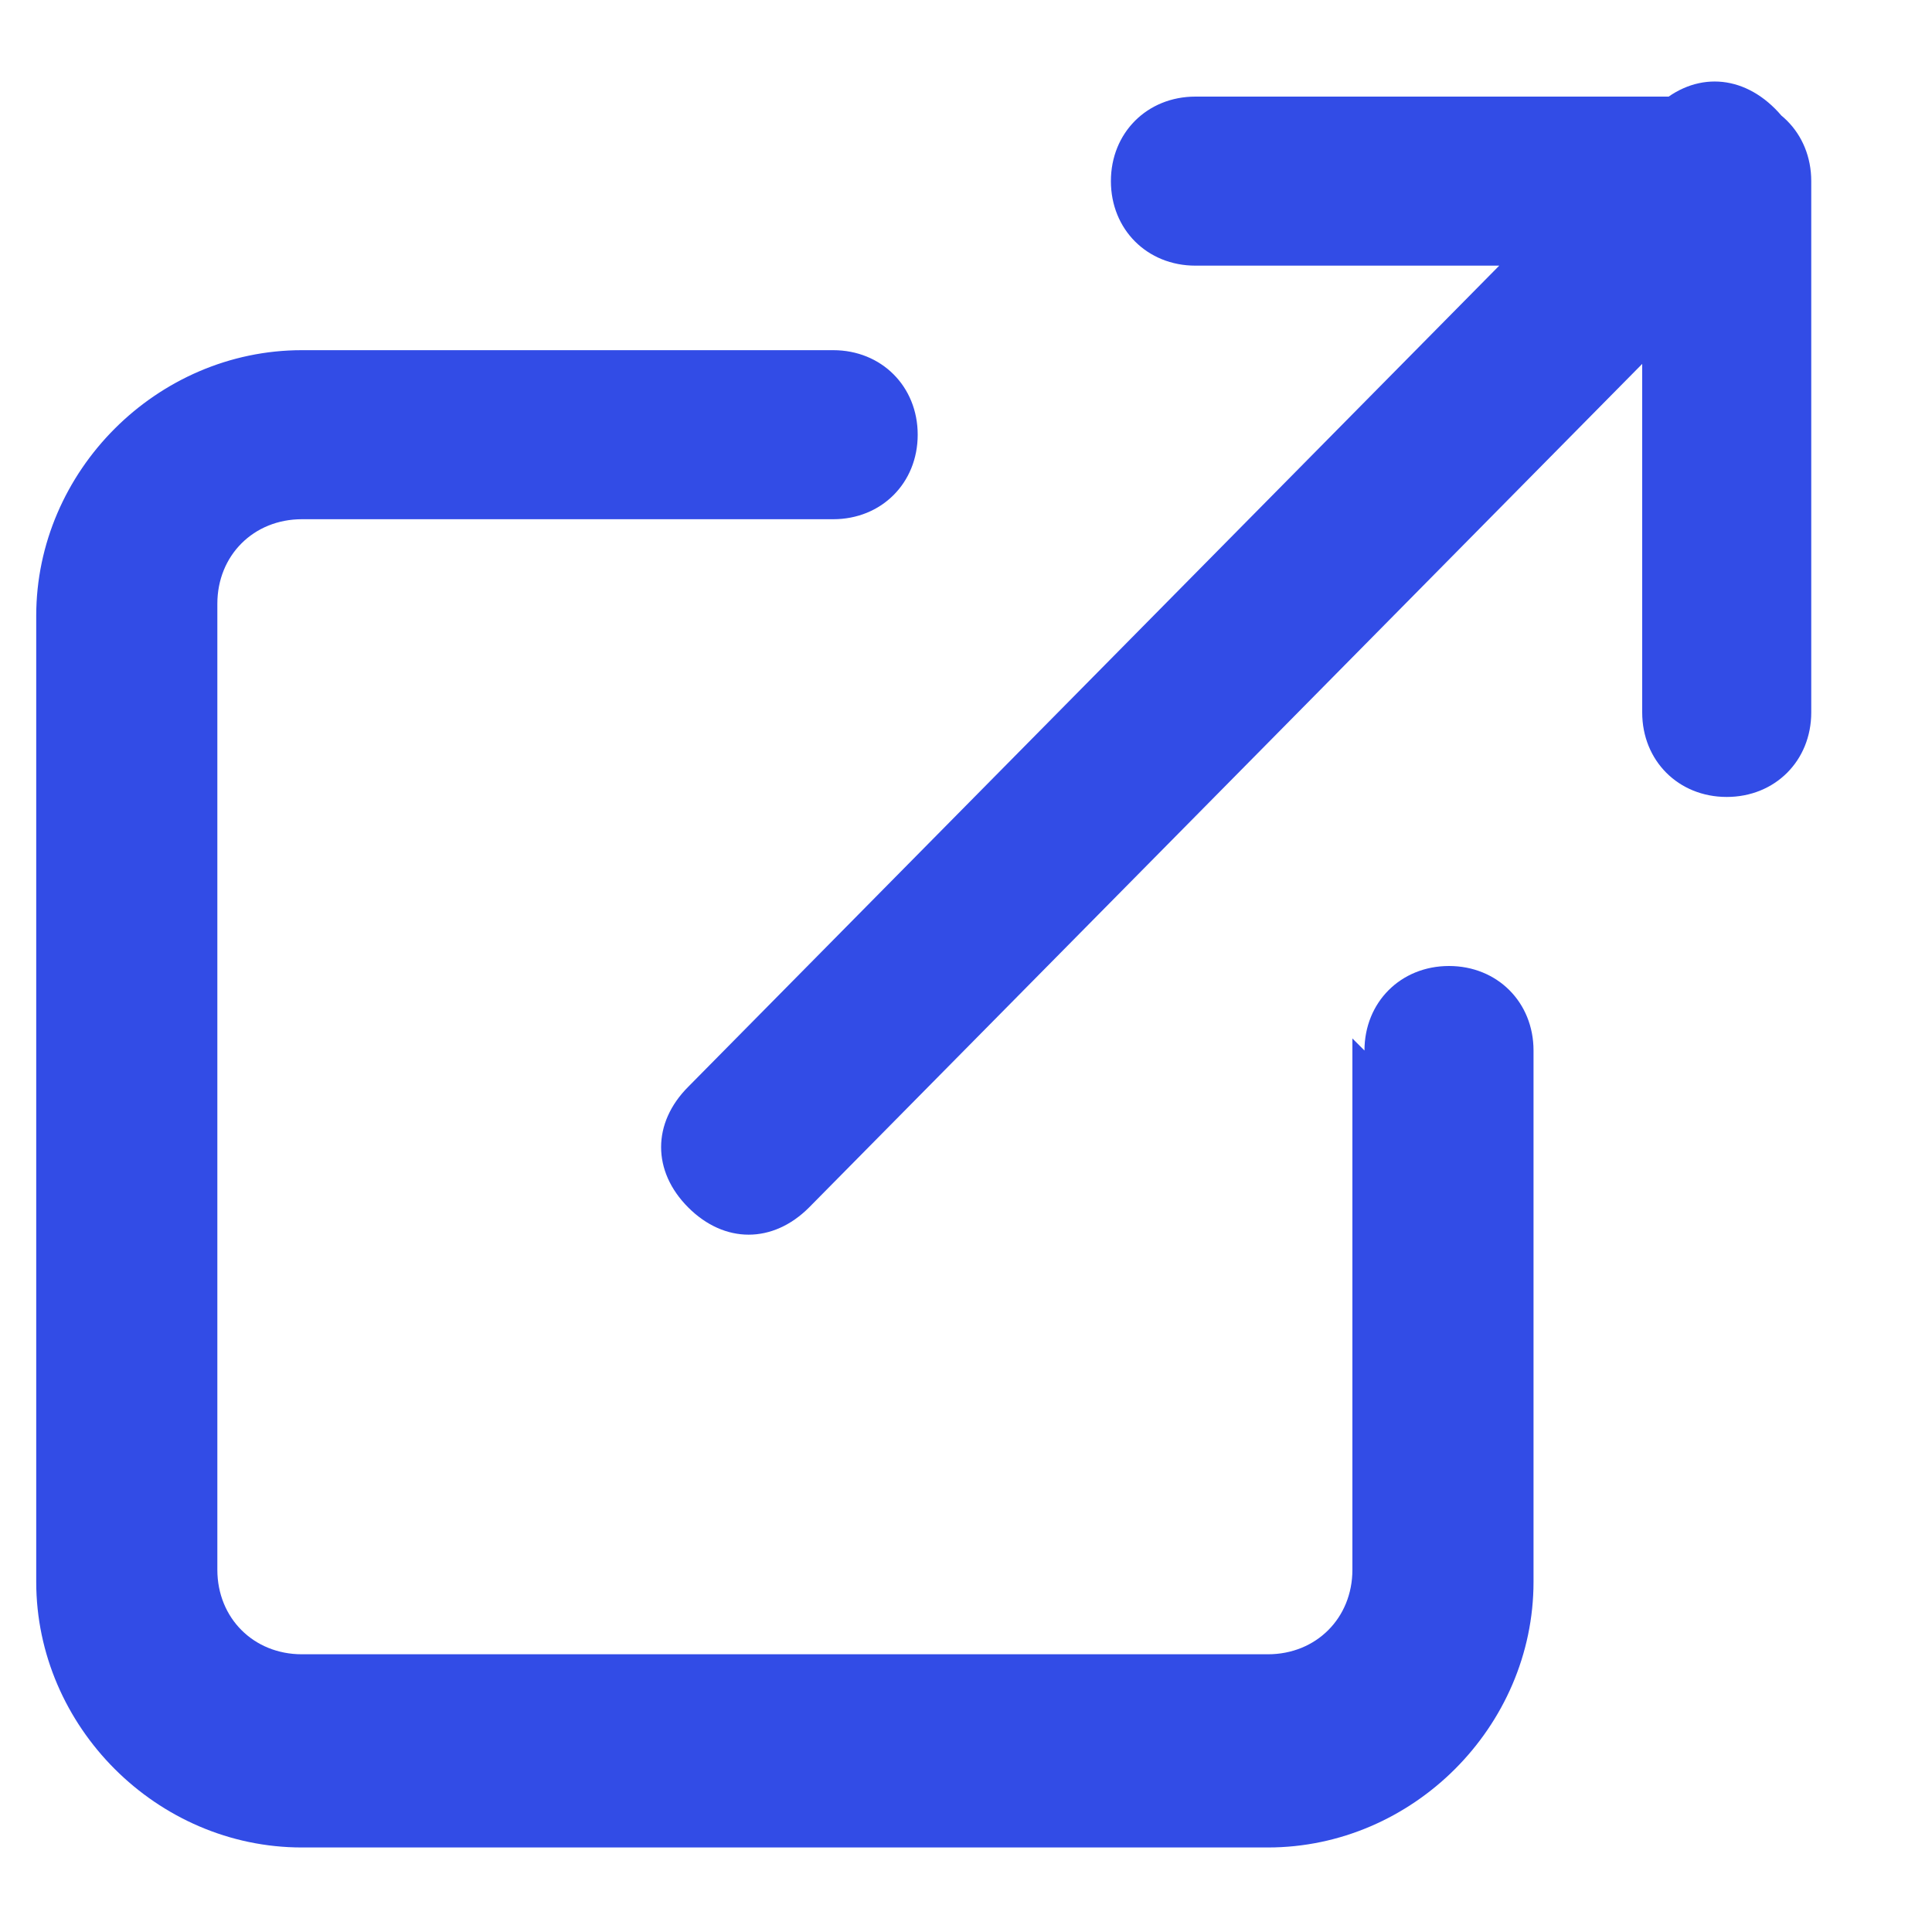 <?xml version="1.0" encoding="UTF-8"?>
<svg id="Layer_1" xmlns="http://www.w3.org/2000/svg" version="1.1" viewBox="0 0 16 16">
  <!-- Generator: Adobe Illustrator 29.3.1, SVG Export Plug-In . SVG Version: 2.1.0 Build 151)  -->
  <defs>
    <style>
      .st0 {
        fill: #324ce6;
      }
    </style>
  </defs>
  <path class="st0" d="M11.3,8.7c0-.4.3-.7.7-.7s.7.3.7.7v4.4c0,1.2-1,2.2-2.2,2.2H2.5c-1.2,0-2.2-1-2.2-2.2v-8c0-1.2,1-2.2,2.2-2.2h4.4c.4,0,.7.3.7.7s-.3.7-.7.7H2.5c-.4,0-.7.3-.7.7v8c0,.4.3.7.7.7h8c.4,0,.7-.3.7-.7v-4.4ZM13.5,2.2h-3.6c-.4,0-.7-.3-.7-.7s.3-.7.7-.7h4.4c.4,0,.7.3.7.7v4.4c0,.4-.3.7-.7.7s-.7-.3-.7-.7v-3.6ZM6.7,10c-.3.3-.7.3-1,0-.3-.3-.3-.7,0-1L13.7.9c.3-.3.7-.3,1,0,.3.3.3.7,0,1L6.7,10Z"/>
</svg>